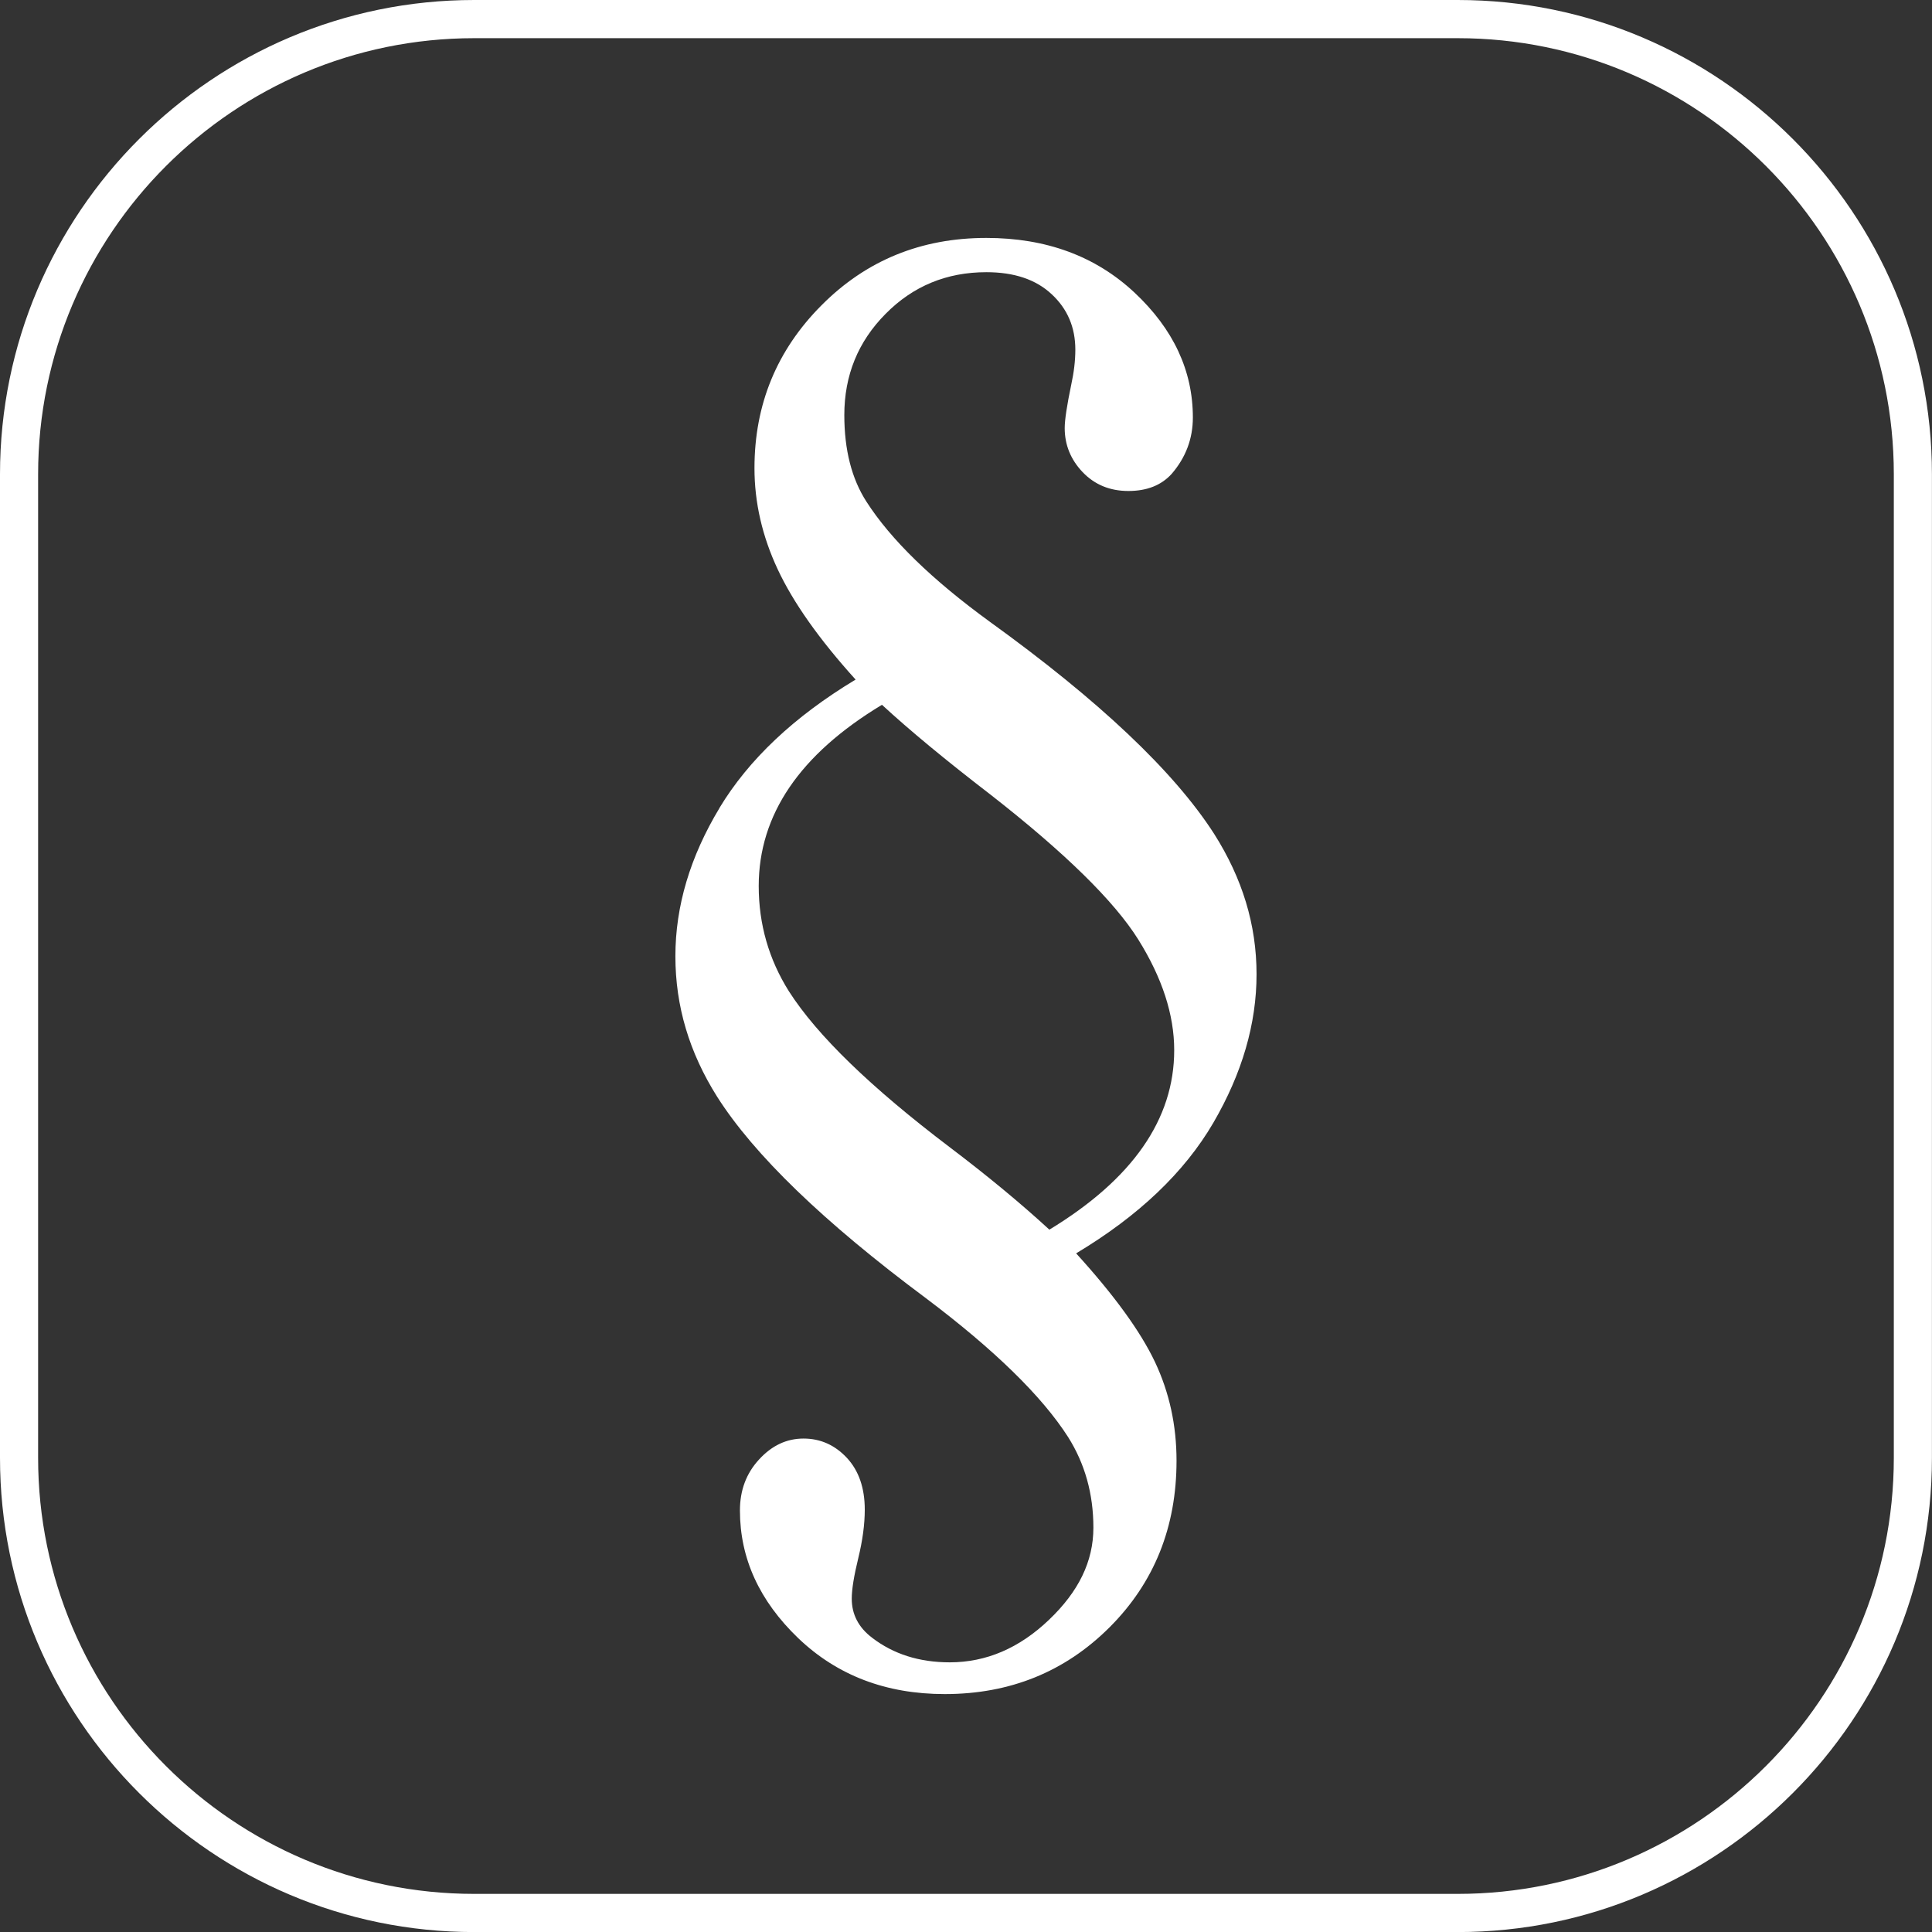<?xml version="1.0" encoding="UTF-8"?> <svg xmlns="http://www.w3.org/2000/svg" id="Layer_1" viewBox="0 0 290.95 290.96"><rect x="0" y="0" width="290.95" height="290.96" fill="#333333" stroke="none"/><defs><style> .cls-1 { fill: #fff; } </style></defs><path class="cls-1" d="M219.53,290.96H71.41C32.04,290.96,0,258.92,0,219.54V71.42C0,32.05,32.04,0,71.41,0h148.12c39.38,0,71.41,32.05,71.41,71.42v148.12c0,39.38-32.04,71.42-71.41,71.42ZM71.41,5.75C35.2,5.75,5.74,35.21,5.74,71.42v148.12c0,36.22,29.46,65.67,65.67,65.67h148.12c36.21,0,65.67-29.46,65.67-65.67V71.42c0-36.22-29.46-65.67-65.67-65.67H71.41Z"></path><path class="cls-1" d="M149.17,119.67c11.23,8.77,18.63,16.04,22.25,21.82,3.6,5.77,5.41,11.32,5.41,16.66,0,10.4-6.27,19.42-18.8,27.03-4.27-3.93-9.26-8.06-15-12.41-11.89-9.01-19.97-16.84-24.22-23.48-3.03-4.82-4.55-10.11-4.55-15.86,0-10.73,6.18-19.83,18.56-27.29,4.18,3.86,9.63,8.36,16.35,13.53M108.35,121.69c-4.42,7.33-6.64,14.78-6.64,22.31s2.1,14.51,6.28,21.15c5.56,8.76,16.05,18.89,31.46,30.36,10.33,7.78,17.46,14.75,21.4,20.9,2.53,4.01,3.81,8.56,3.81,13.65s-2.23,9.63-6.69,13.88c-4.47,4.27-9.46,6.4-14.94,6.4-4.59,0-8.49-1.24-11.69-3.7-2.05-1.55-3.07-3.52-3.07-5.89,0-1.39.33-3.43.98-6.09.65-2.67.98-5.1.98-7.32,0-3.27-.91-5.88-2.7-7.8-1.81-1.93-3.98-2.9-6.52-2.9s-4.76,1.04-6.69,3.14c-1.93,2.09-2.89,4.64-2.89,7.69,0,7.2,2.92,13.61,8.79,19.24,5.86,5.6,13.21,8.41,22.06,8.41,9.83,0,18.11-3.36,24.83-10.07,6.72-6.73,10.07-15.08,10.07-25.08,0-5.32-1.08-10.28-3.25-14.87-2.17-4.58-6.13-10.04-11.87-16.35,9.43-5.65,16.31-12.21,20.66-19.66,4.34-7.46,6.51-14.91,6.51-22.37s-2.13-14.43-6.39-21.15c-6.06-9.42-17.34-20.08-33.81-31.96-8.68-6.32-14.87-12.33-18.56-18.08-2.21-3.44-3.32-7.78-3.32-13.02,0-5.99,2.07-11.07,6.22-15.25,4.13-4.18,9.19-6.27,15.18-6.27,4.18,0,7.46,1.1,9.83,3.32,2.38,2.21,3.56,4.99,3.56,8.35,0,1.65-.21,3.41-.62,5.29-.65,3.12-.98,5.29-.98,6.52,0,2.53.91,4.75,2.7,6.63,1.81,1.89,4.1,2.84,6.89,2.84s4.96-.86,6.52-2.58c2.12-2.46,3.19-5.29,3.19-8.49,0-7.04-2.93-13.32-8.79-18.81-5.86-5.48-13.3-8.23-22.31-8.23-9.83,0-18.11,3.38-24.83,10.15-6.73,6.75-10.09,14.94-10.09,24.52,0,5.16,1.16,10.24,3.5,15.24s6.24,10.53,11.73,16.6c-9.26,5.58-16.1,12.03-20.52,19.36"></path></svg> 